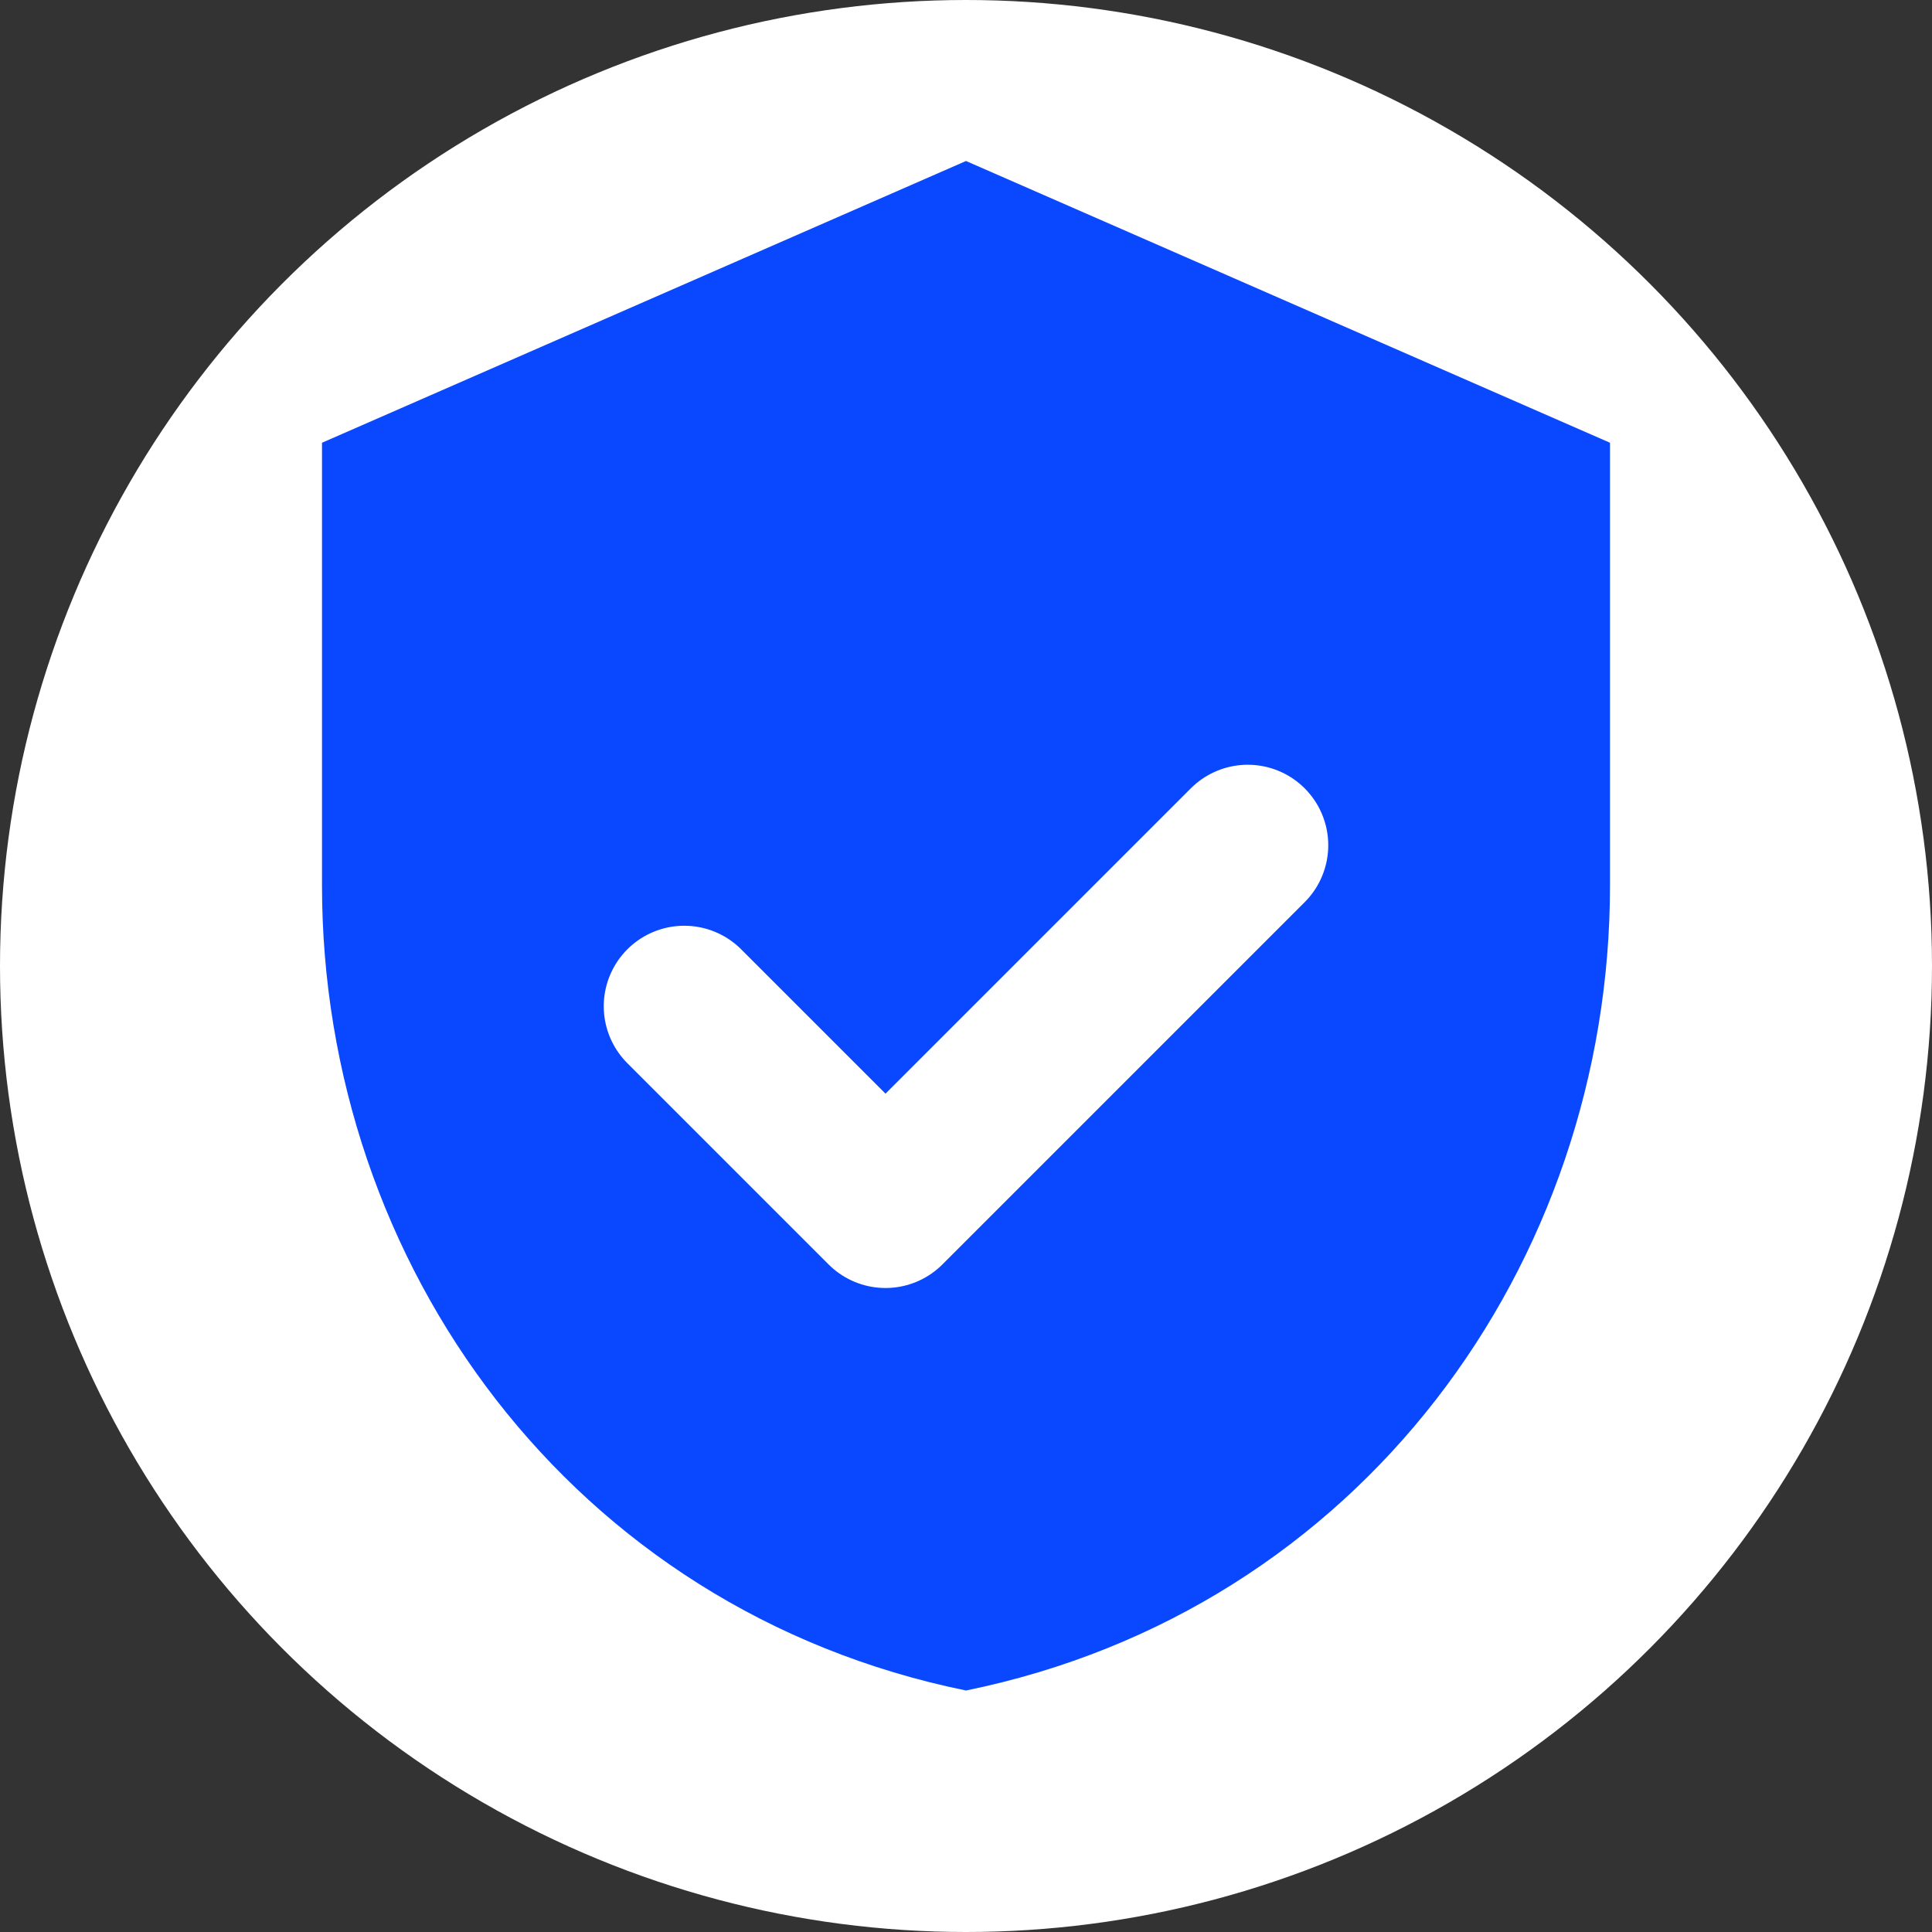 <?xml version="1.0" encoding="UTF-8"?> <svg xmlns="http://www.w3.org/2000/svg" width="32" height="32" viewBox="0 0 24 24" fill="none"><rect x="0" y="0" width="24" height="24" fill="#333333" stroke="none"/><style> /* Светлая тема — белый фон, синий щит */ .bg { fill:#ffffff } .mark { fill:#0A48FF } /* Тёмная тема — чёрный фон, ярко-синий щит */ @media (prefers-color-scheme: dark) { .bg { fill:#000000 } .mark { fill:#0096FF } } </style><circle class="bg" cx="12" cy="12" r="12"></circle><path class="mark" d="M12 2 4 5.5v5.5c0 4.7 3.1 9 8 10 4.9-1 8-5.3 8-10V5.5L12 2z"></path><polyline points="8.5 12.5 11 15 15.5 10.5" fill="none" stroke="#ffffff" stroke-width="2" stroke-linecap="round" stroke-linejoin="round"></polyline></svg> 
